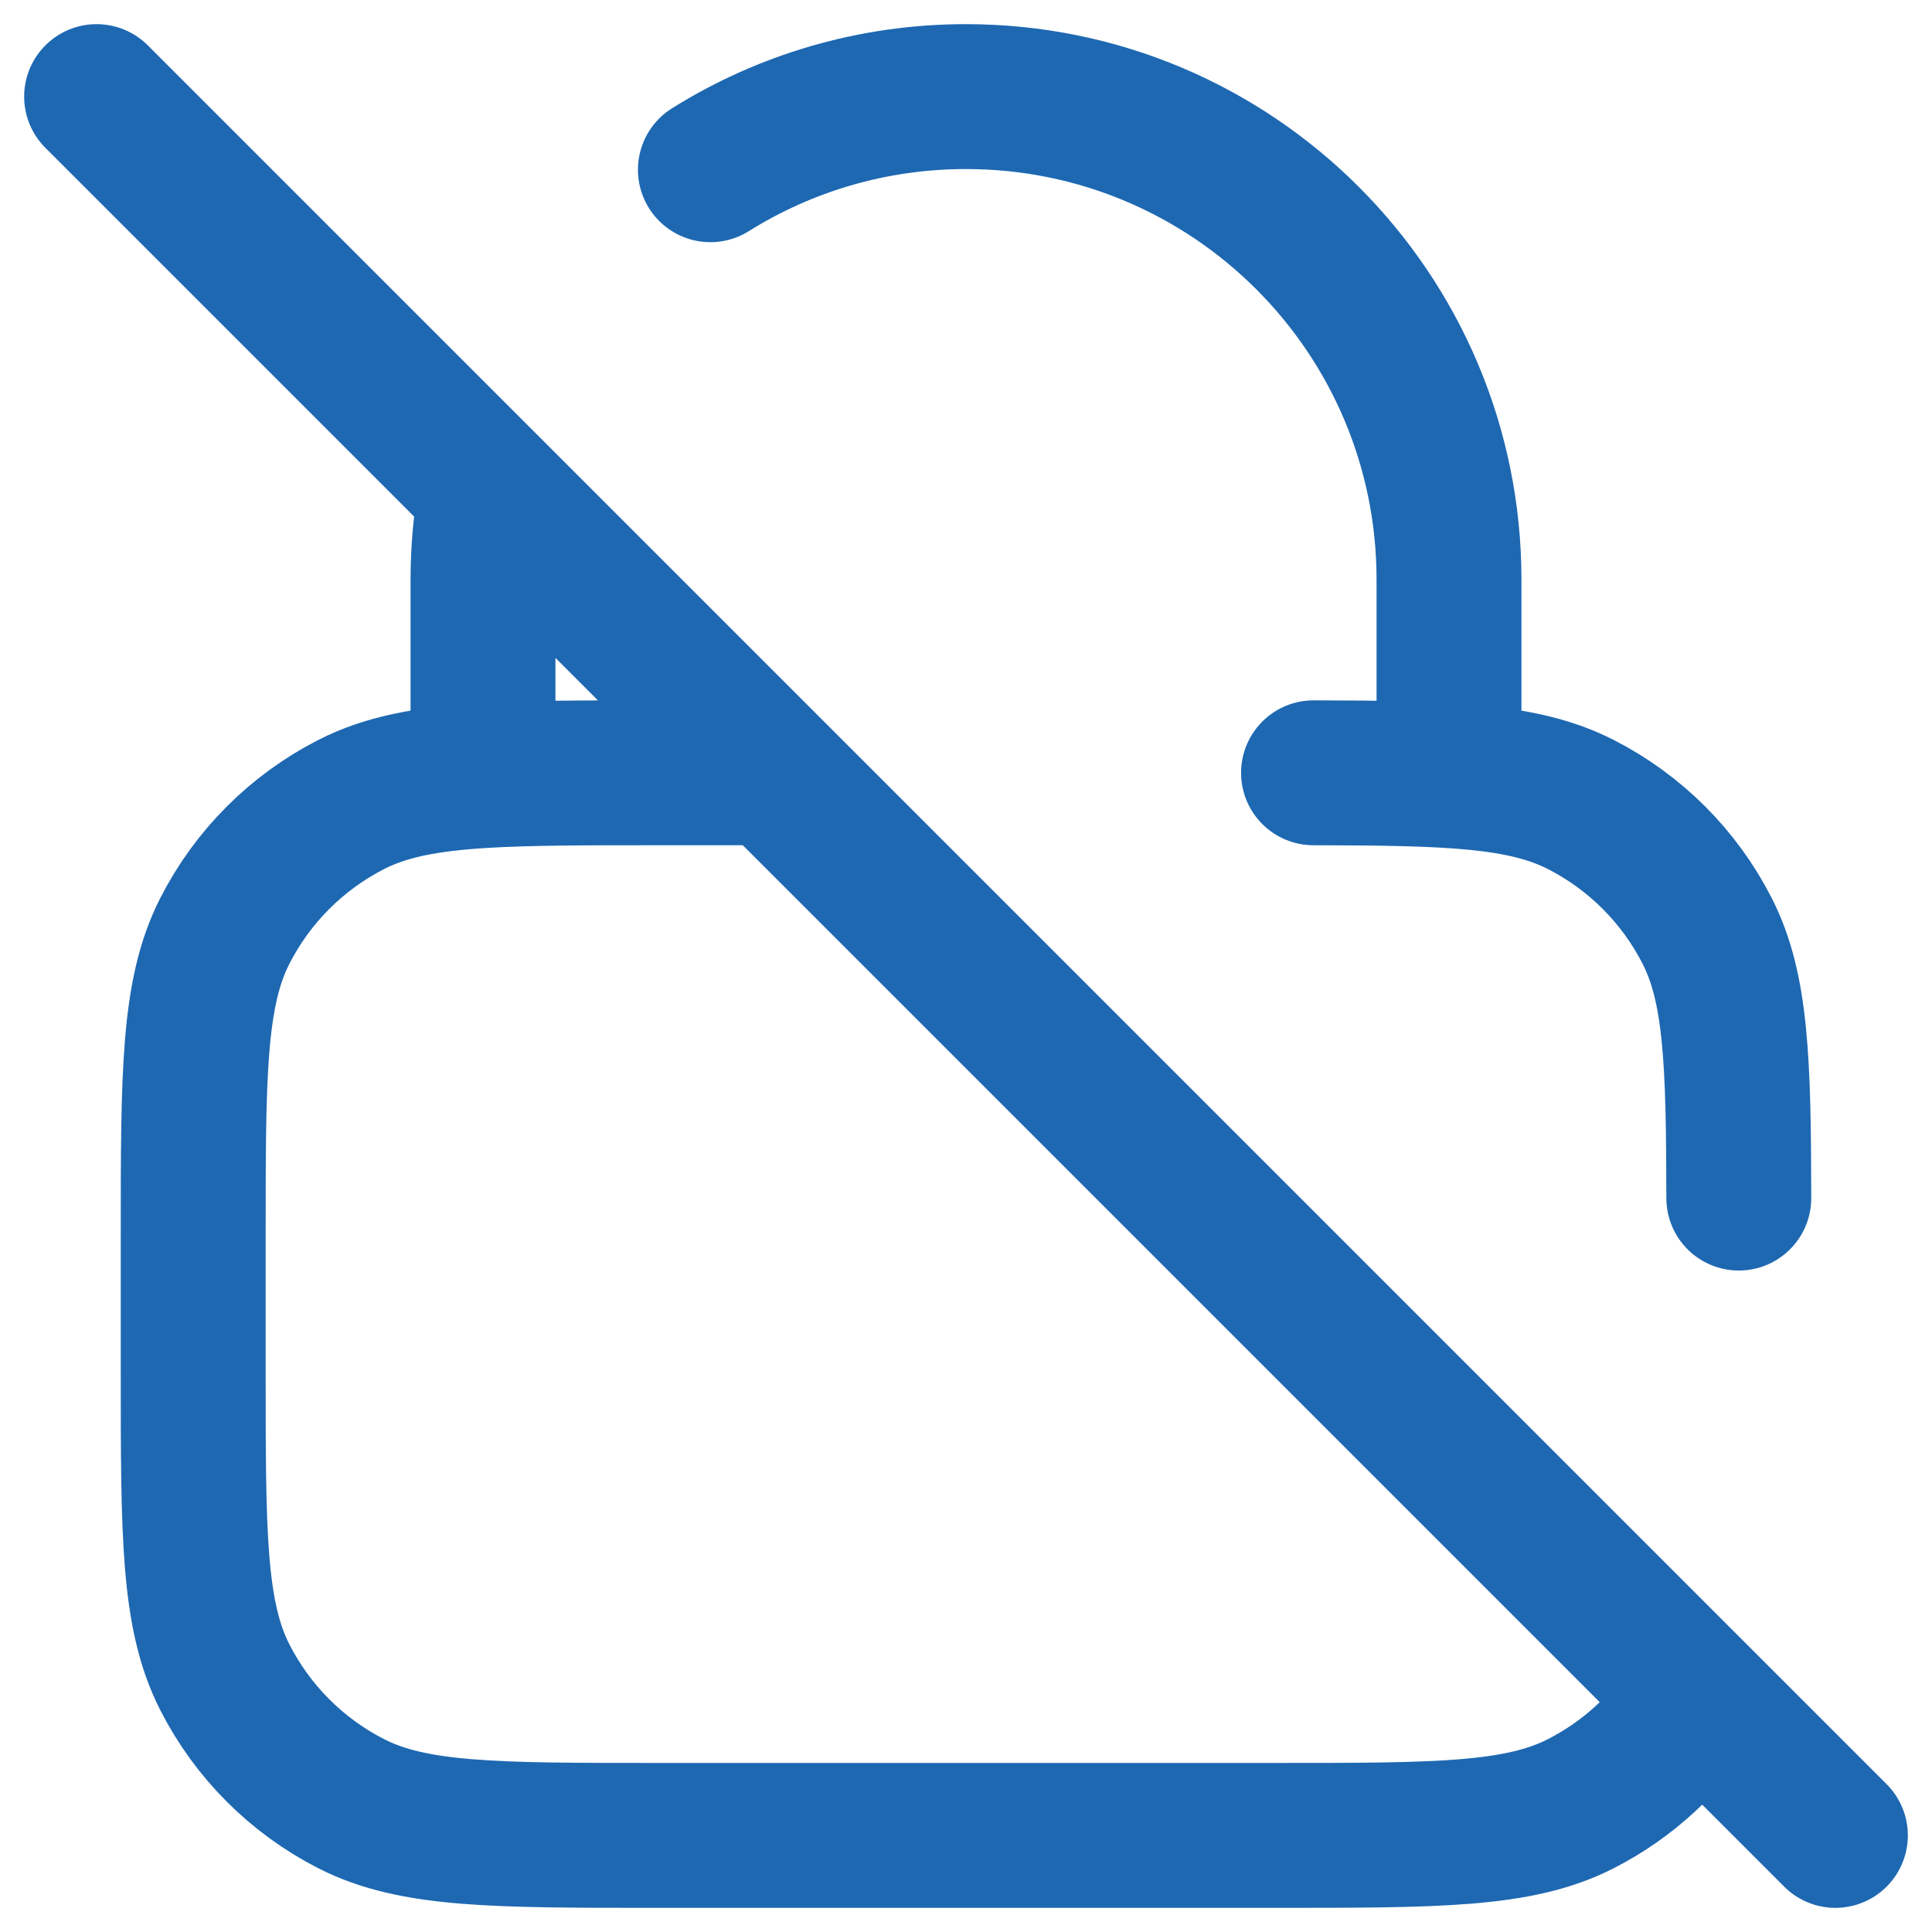 <svg width="40" height="40" viewBox="0 0 40 40" fill="none" xmlns="http://www.w3.org/2000/svg">
<path d="M2 2L38 38M30 16V12C30 6.477 25.523 2 20 2C18.057 2 16.243 2.554 14.708 3.514M10.168 10.167C10.058 10.761 10 11.374 10 12V16.058M10 16.058C8.823 16.129 7.989 16.291 7.276 16.654C6.147 17.229 5.229 18.147 4.654 19.276C4 20.56 4 22.24 4 25.6V28.4C4 31.76 4 33.44 4.654 34.724C5.229 35.853 6.147 36.771 7.276 37.346C8.56 38 10.24 38 13.6 38H26.4C29.76 38 31.44 38 32.724 37.346C33.717 36.84 34.546 36.07 35.123 35.124M10 16.058C10.943 16 12.105 16 13.6 16H16M36 24.805C35.996 21.966 35.946 20.454 35.346 19.276C34.771 18.147 33.853 17.229 32.724 16.654C31.546 16.054 30.034 16.004 27.195 16" stroke="#1E68B2" stroke-width="3" stroke-linecap="round" stroke-linejoin="round"/>
</svg>
